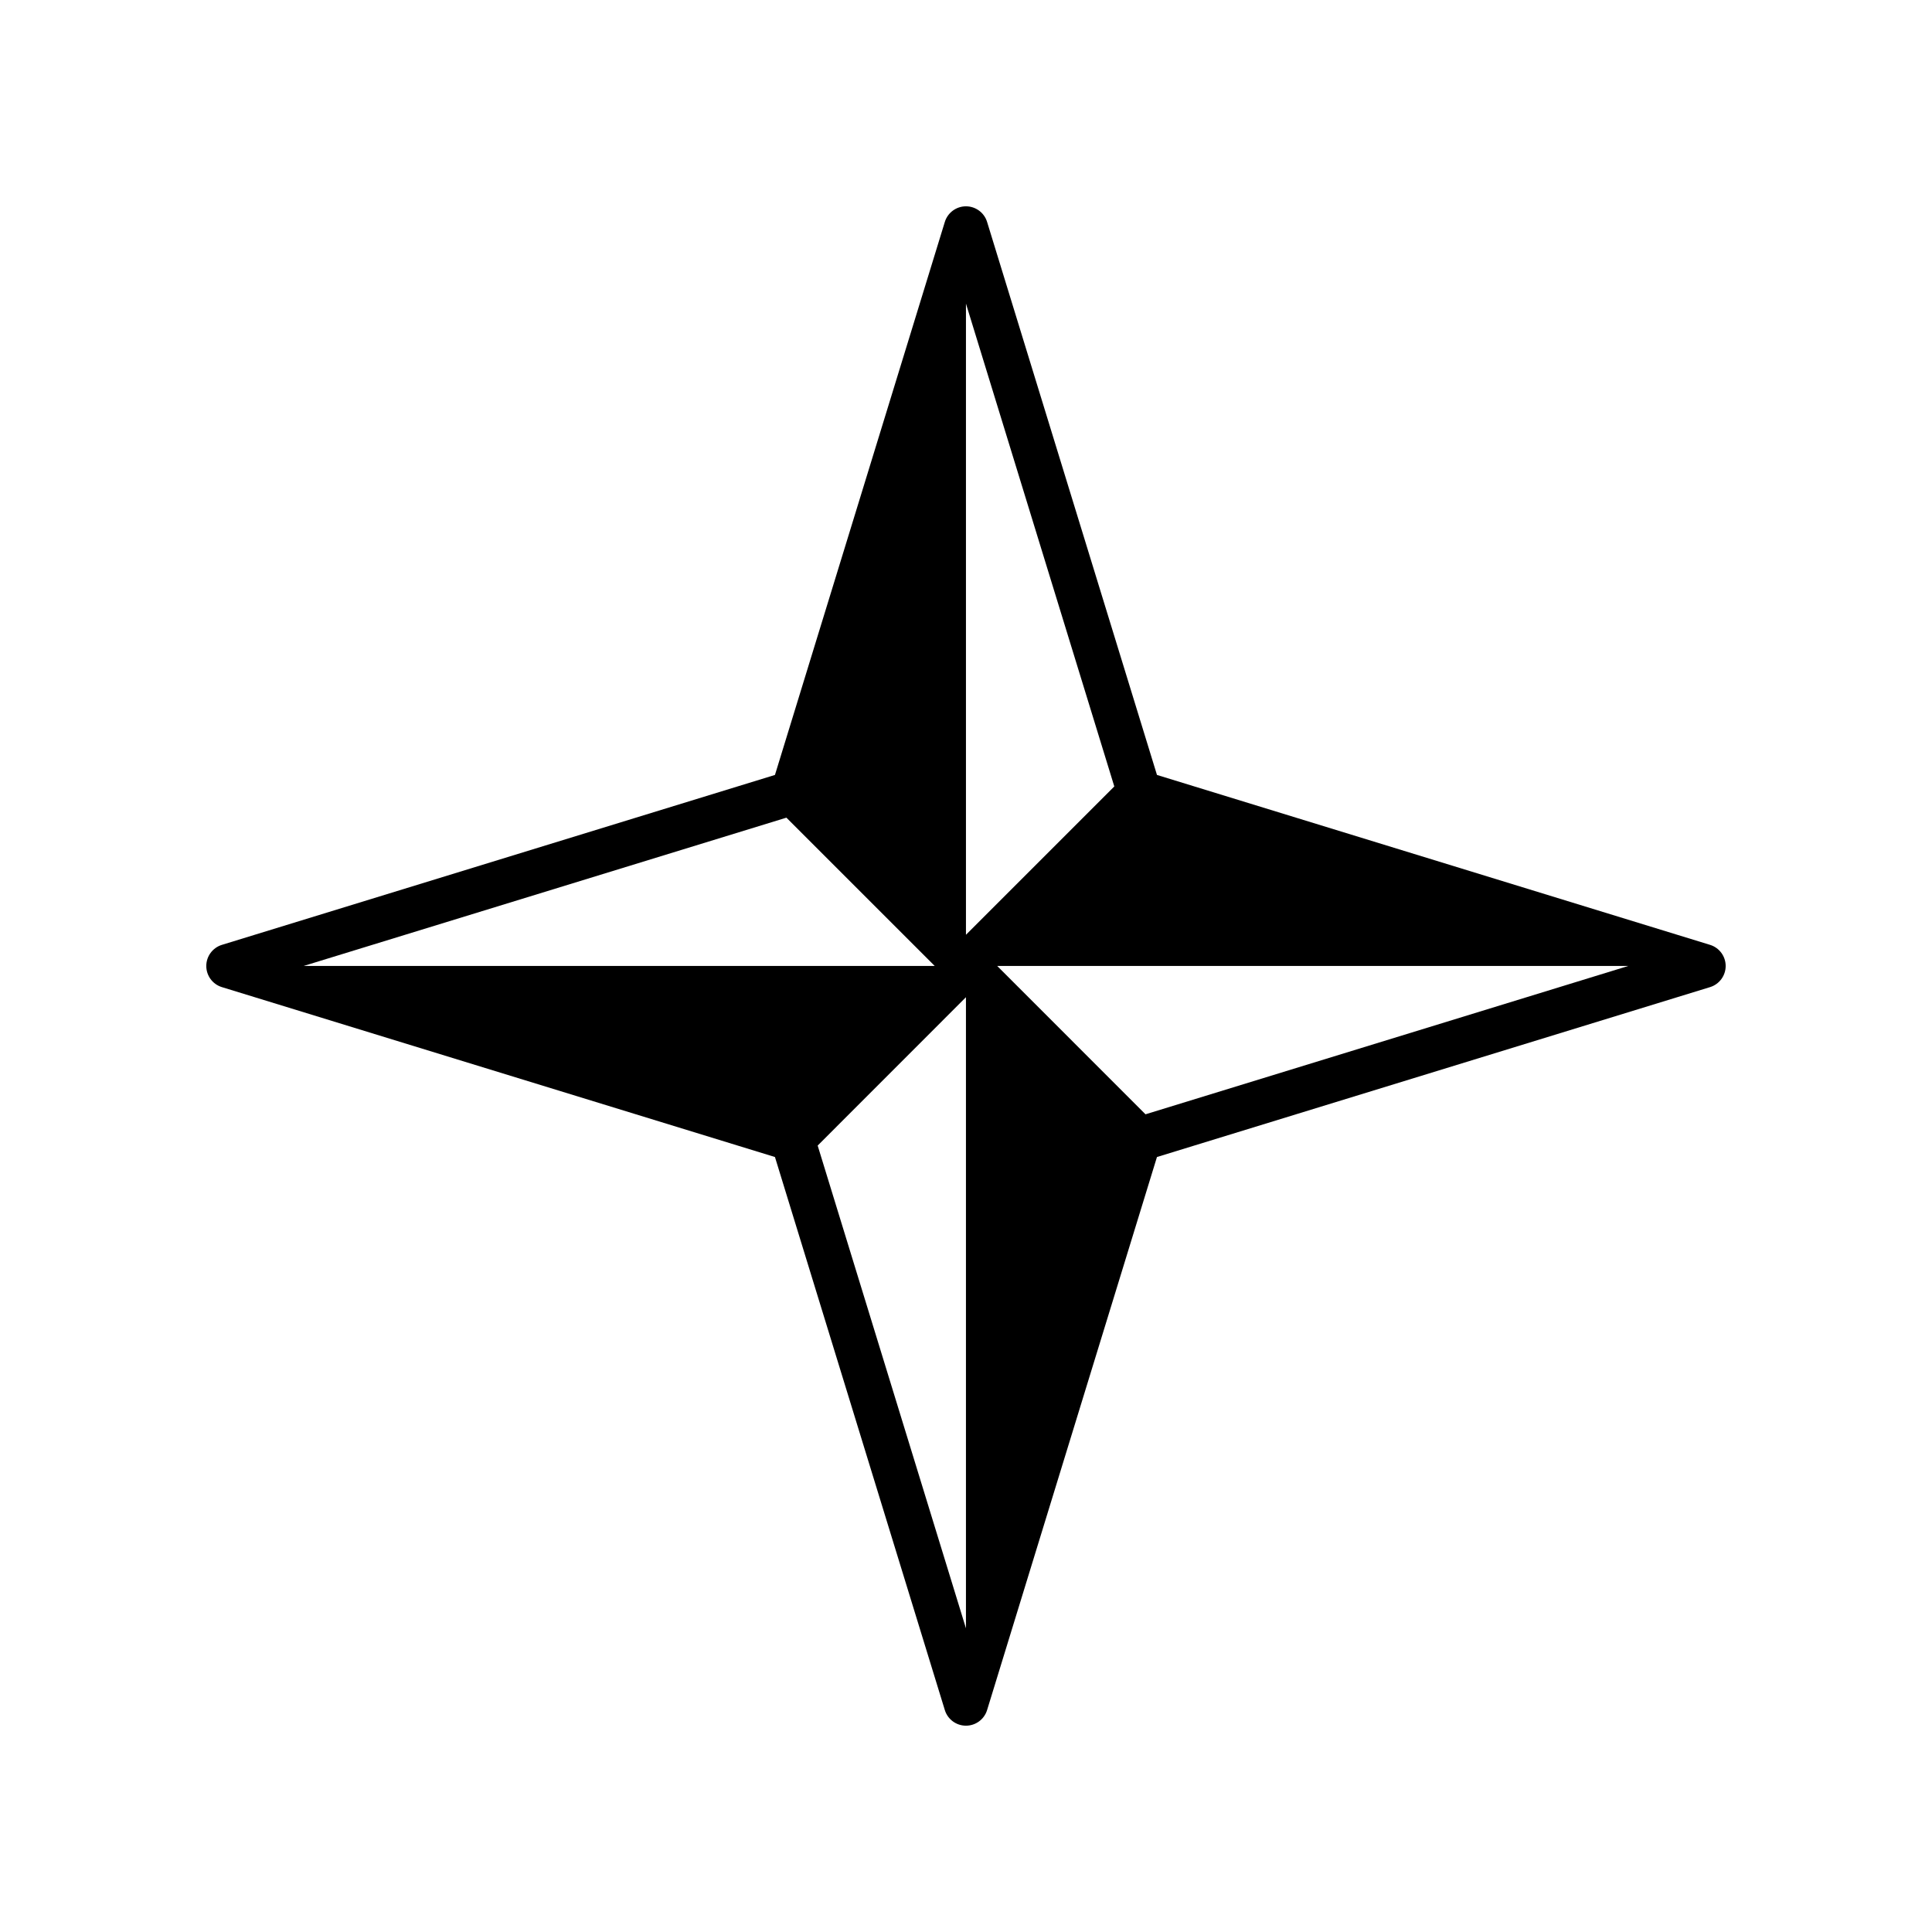 <?xml version="1.0" encoding="UTF-8"?>
<!-- The Best Svg Icon site in the world: iconSvg.co, Visit us! https://iconsvg.co -->
<svg fill="#000000" width="800px" height="800px" version="1.1" viewBox="144 144 512 512" xmlns="http://www.w3.org/2000/svg">
 <path d="m597.19 394.4-146.58-45.031-45.023-146.56c-0.75-2.453-3.031-4.133-5.598-4.133-2.562 0-4.84 1.676-5.598 4.133l-45.02 146.56-146.57 45.031c-2.453 0.754-4.133 3.027-4.133 5.594 0 2.578 1.676 4.848 4.133 5.602l146.57 45.027 45.02 146.57c0.754 2.453 3.031 4.133 5.598 4.133 2.562 0 4.848-1.676 5.598-4.133l45.02-146.57 146.58-45.027c2.449-0.754 4.133-3.027 4.133-5.602 0-2.57-1.684-4.84-4.129-5.594zm-157.89-41.984-39.312 39.309v-167.26zm-86.895 8.273 39.309 39.301h-167.25zm8.285 86.898 39.297-39.316v167.25zm86.879-8.285-39.301-39.312h167.25z" fill-rule="evenodd"/>
</svg>